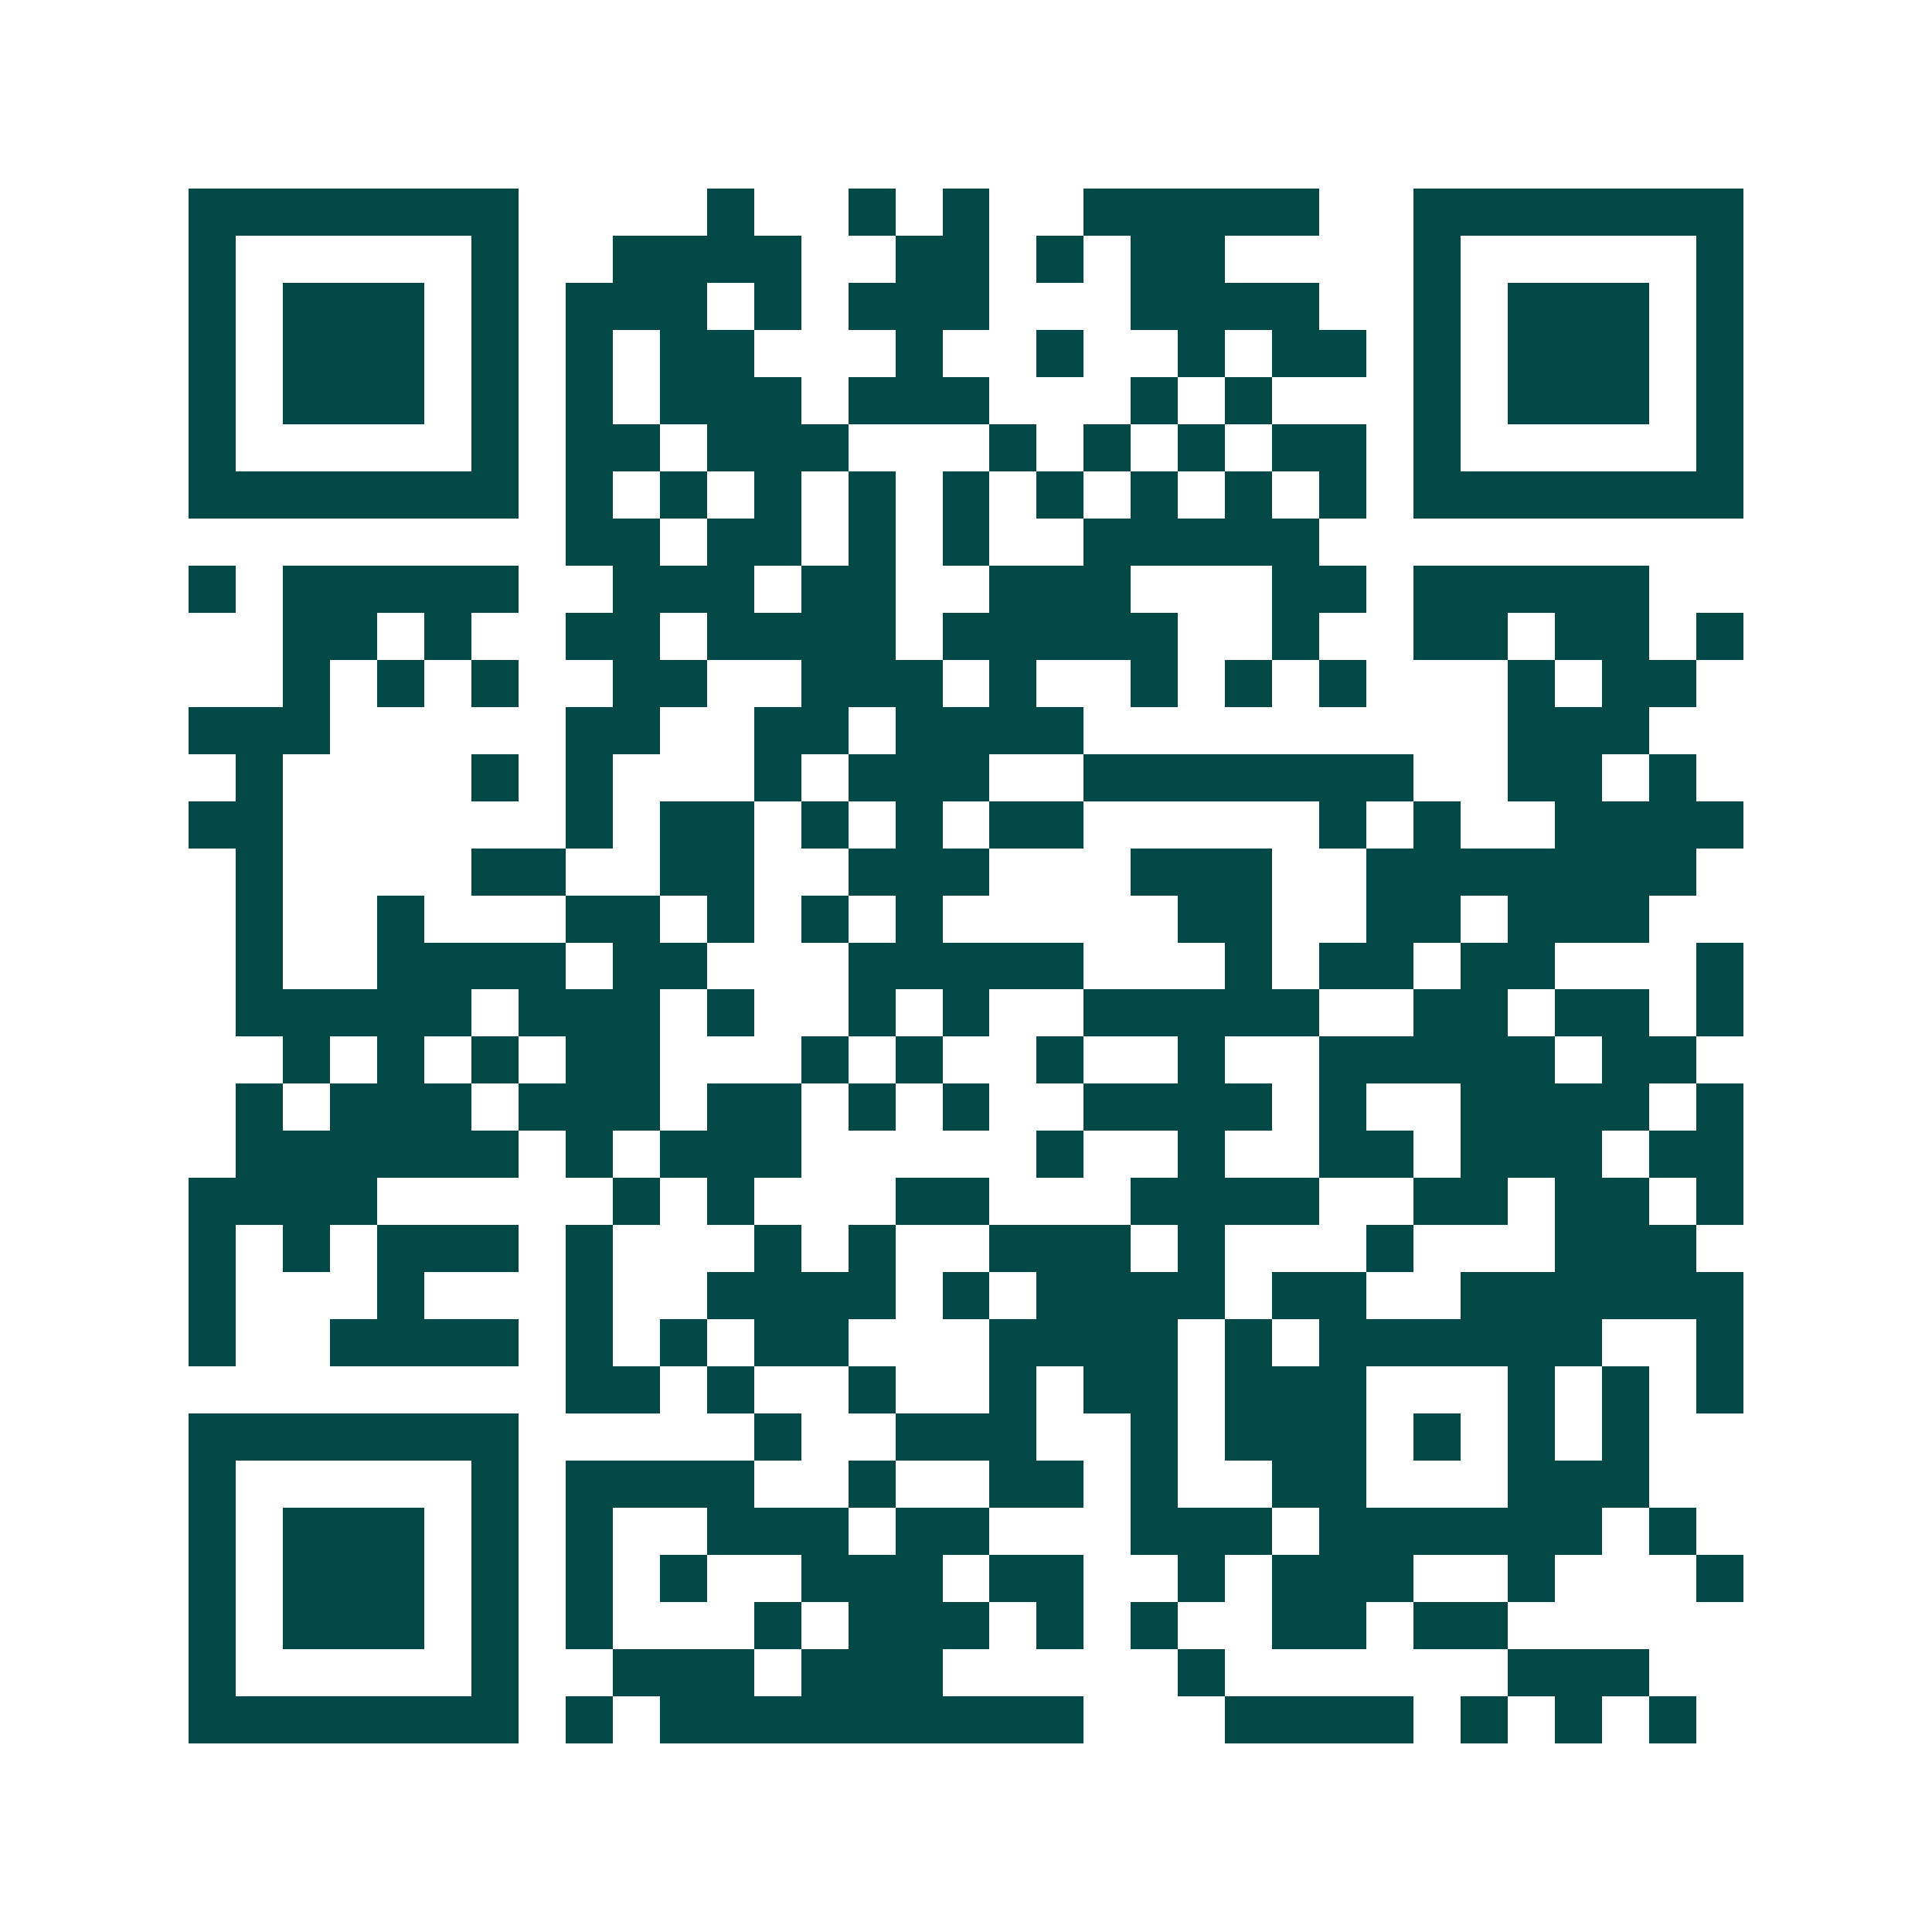 <svg xmlns="http://www.w3.org/2000/svg" width="200" height="200" viewBox="0 0 41 41" shape-rendering="crispEdges"><path fill="#ffffff" d="M0 0h41v41H0z"/><path stroke="#014847" d="M4 4.5h7m4 0h1m2 0h1m1 0h1m2 0h5m2 0h7M4 5.5h1m5 0h1m2 0h4m2 0h2m1 0h1m1 0h2m4 0h1m5 0h1M4 6.5h1m1 0h3m1 0h1m1 0h3m1 0h1m1 0h3m3 0h4m2 0h1m1 0h3m1 0h1M4 7.5h1m1 0h3m1 0h1m1 0h1m1 0h2m3 0h1m2 0h1m2 0h1m1 0h2m1 0h1m1 0h3m1 0h1M4 8.5h1m1 0h3m1 0h1m1 0h1m1 0h3m1 0h3m3 0h1m1 0h1m3 0h1m1 0h3m1 0h1M4 9.5h1m5 0h1m1 0h2m1 0h3m3 0h1m1 0h1m1 0h1m1 0h2m1 0h1m5 0h1M4 10.5h7m1 0h1m1 0h1m1 0h1m1 0h1m1 0h1m1 0h1m1 0h1m1 0h1m1 0h1m1 0h7M12 11.5h2m1 0h2m1 0h1m1 0h1m2 0h5M4 12.5h1m1 0h5m2 0h3m1 0h2m2 0h3m3 0h2m1 0h5M6 13.5h2m1 0h1m2 0h2m1 0h4m1 0h5m2 0h1m2 0h2m1 0h2m1 0h1M6 14.5h1m1 0h1m1 0h1m2 0h2m2 0h3m1 0h1m2 0h1m1 0h1m1 0h1m3 0h1m1 0h2M4 15.5h3m5 0h2m2 0h2m1 0h4m9 0h3M5 16.5h1m4 0h1m1 0h1m3 0h1m1 0h3m2 0h7m2 0h2m1 0h1M4 17.5h2m6 0h1m1 0h2m1 0h1m1 0h1m1 0h2m5 0h1m1 0h1m2 0h4M5 18.5h1m4 0h2m2 0h2m2 0h3m3 0h3m2 0h7M5 19.5h1m2 0h1m3 0h2m1 0h1m1 0h1m1 0h1m5 0h2m2 0h2m1 0h3M5 20.5h1m2 0h4m1 0h2m3 0h5m3 0h1m1 0h2m1 0h2m3 0h1M5 21.5h5m1 0h3m1 0h1m2 0h1m1 0h1m2 0h5m2 0h2m1 0h2m1 0h1M6 22.5h1m1 0h1m1 0h1m1 0h2m3 0h1m1 0h1m2 0h1m2 0h1m2 0h5m1 0h2M5 23.5h1m1 0h3m1 0h3m1 0h2m1 0h1m1 0h1m2 0h4m1 0h1m2 0h4m1 0h1M5 24.5h6m1 0h1m1 0h3m5 0h1m2 0h1m2 0h2m1 0h3m1 0h2M4 25.5h4m5 0h1m1 0h1m3 0h2m3 0h4m2 0h2m1 0h2m1 0h1M4 26.5h1m1 0h1m1 0h3m1 0h1m3 0h1m1 0h1m2 0h3m1 0h1m3 0h1m3 0h3M4 27.5h1m3 0h1m3 0h1m2 0h4m1 0h1m1 0h4m1 0h2m2 0h6M4 28.5h1m2 0h4m1 0h1m1 0h1m1 0h2m3 0h4m1 0h1m1 0h6m2 0h1M12 29.5h2m1 0h1m2 0h1m2 0h1m1 0h2m1 0h3m3 0h1m1 0h1m1 0h1M4 30.5h7m5 0h1m2 0h3m2 0h1m1 0h3m1 0h1m1 0h1m1 0h1M4 31.5h1m5 0h1m1 0h4m2 0h1m2 0h2m1 0h1m2 0h2m3 0h3M4 32.5h1m1 0h3m1 0h1m1 0h1m2 0h3m1 0h2m3 0h3m1 0h6m1 0h1M4 33.5h1m1 0h3m1 0h1m1 0h1m1 0h1m2 0h3m1 0h2m2 0h1m1 0h3m2 0h1m3 0h1M4 34.5h1m1 0h3m1 0h1m1 0h1m3 0h1m1 0h3m1 0h1m1 0h1m2 0h2m1 0h2M4 35.5h1m5 0h1m2 0h3m1 0h3m5 0h1m6 0h3M4 36.5h7m1 0h1m1 0h9m3 0h4m1 0h1m1 0h1m1 0h1"/></svg>
